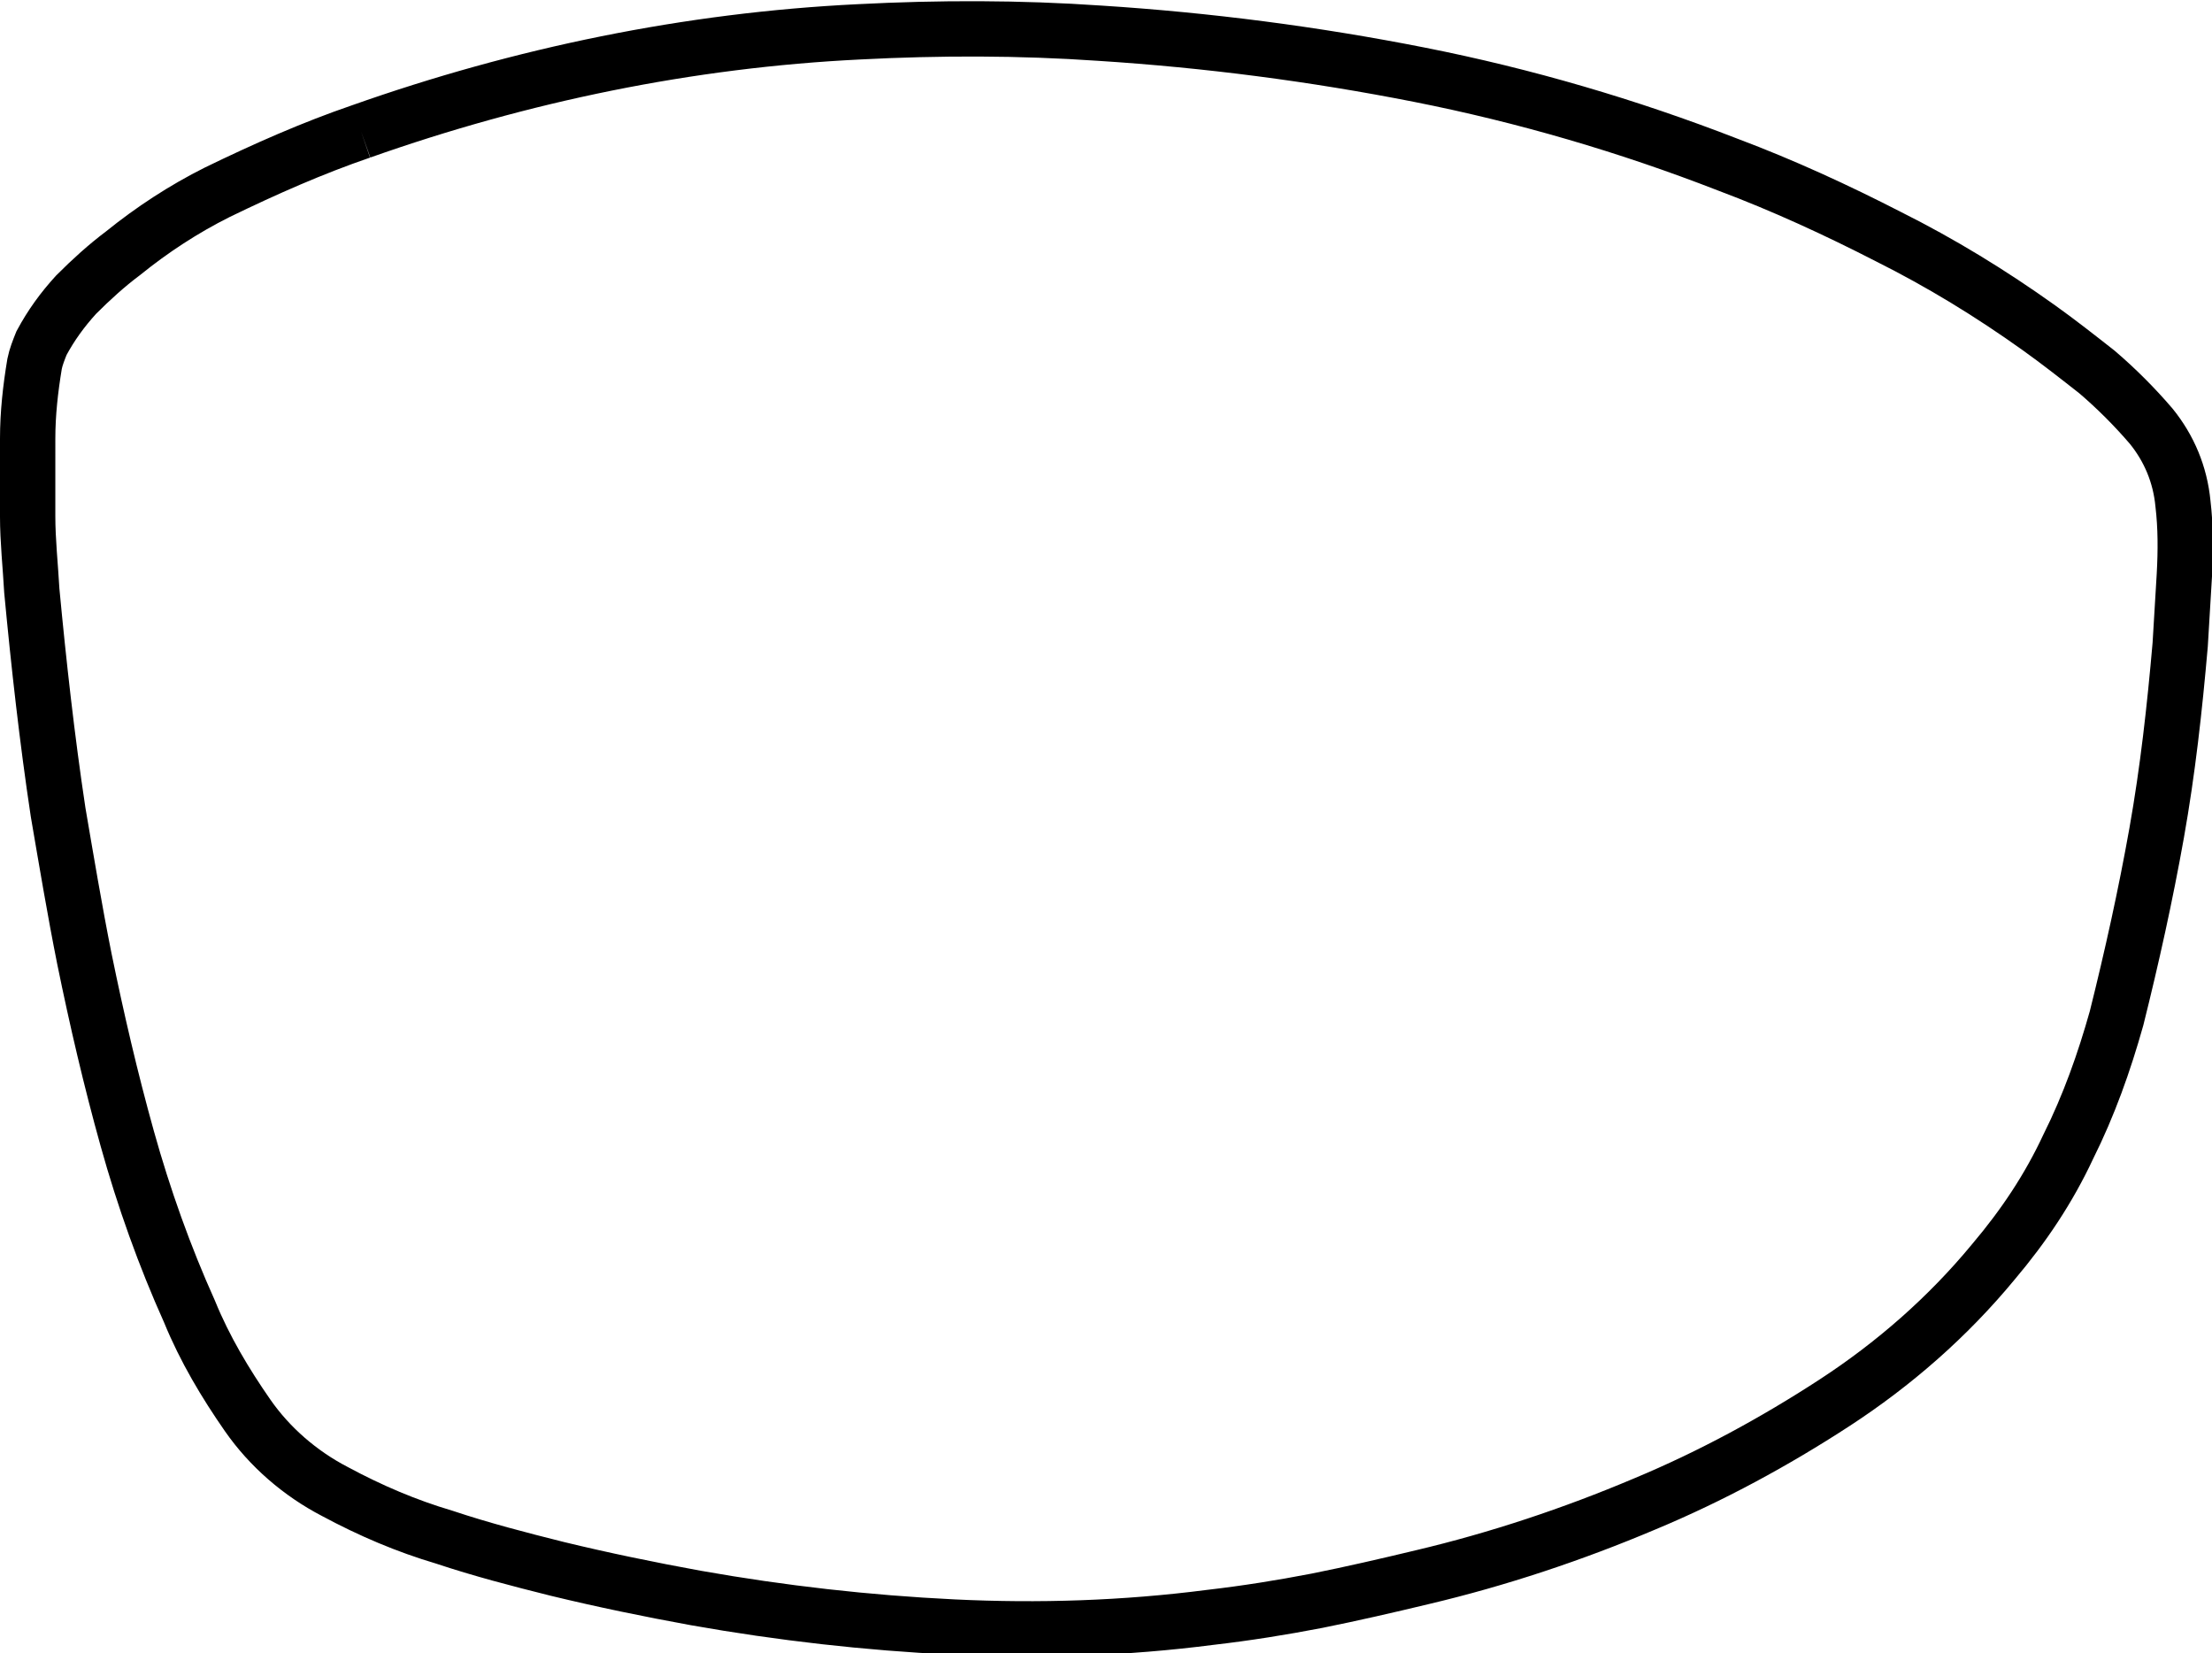 <?xml version="1.0" encoding="utf-8"?>
<!-- Generator: Adobe Illustrator 23.0.1, SVG Export Plug-In . SVG Version: 6.00 Build 0)  -->
<svg version="1.1" id="Layer_1" xmlns="http://www.w3.org/2000/svg" xmlns:xlink="http://www.w3.org/1999/xlink" x="0px" y="0px"
	 viewBox="0 0 159.9 119.5" style="enable-background:new 0 0 159.9 119.5;" xml:space="preserve">
<style type="text/css">
	.st0{fill:none;stroke:#000000;stroke-width:4;stroke-miterlimit:10;}
</style>
<path class="st0" d="M26.1,9.5c11.6-4.1,23.7-6.6,36-7.2c5.8-0.3,11.6-0.3,17.4,0.1c7.8,0.5,15.5,1.5,23.1,3
	c7.6,1.5,15.1,3.7,22.3,6.5c4,1.5,7.9,3.3,11.6,5.2c3.8,1.9,7.4,4.1,10.9,6.6c1.4,1,2.8,2.1,4.2,3.2c1.4,1.2,2.7,2.5,3.9,3.9
	c1.3,1.6,2.1,3.5,2.3,5.6c0.2,1.7,0.2,3.4,0.1,5.2c-0.1,1.7-0.2,3.3-0.3,5c-0.4,4.6-0.9,9.1-1.7,13.6c-0.8,4.5-1.8,9-2.9,13.4
	c-0.9,3.2-2,6.3-3.5,9.3c-1.4,3-3.2,5.7-5.4,8.3c-3.3,4-7.2,7.4-11.5,10.2c-4.3,2.8-8.9,5.3-13.7,7.3c-5.2,2.2-10.6,4-16.1,5.3
	c-2.5,0.6-5.1,1.2-7.6,1.7c-2.6,0.5-5.1,0.9-7.7,1.2c-6.2,0.8-12.4,1-18.6,0.7c-6.2-0.3-12.4-1-18.6-2.1c-3.3-0.6-6.7-1.3-10-2.1
	c-2.8-0.7-5.5-1.4-8.2-2.3c-2.7-0.8-5.3-1.9-7.9-3.3c-2.5-1.3-4.7-3.2-6.3-5.5c-1.6-2.3-3.1-4.8-4.2-7.5c-1.8-4-3.3-8.2-4.5-12.5
	c-1.2-4.3-2.2-8.6-3.1-13c-0.7-3.5-1.3-7.1-1.9-10.6c-0.8-5.3-1.4-10.7-1.9-16c-0.1-1.8-0.3-3.6-0.3-5.4C2,35.3,2,33.5,2,31.7
	c0-1.8,0.2-3.6,0.5-5.4c0.1-0.5,0.3-1,0.5-1.5c0.7-1.3,1.5-2.4,2.5-3.5c1.1-1.1,2.2-2.1,3.4-3c2.1-1.7,4.4-3.2,6.8-4.4
	C19.2,12.2,22.6,10.7,26.1,9.5"/>
</svg>
